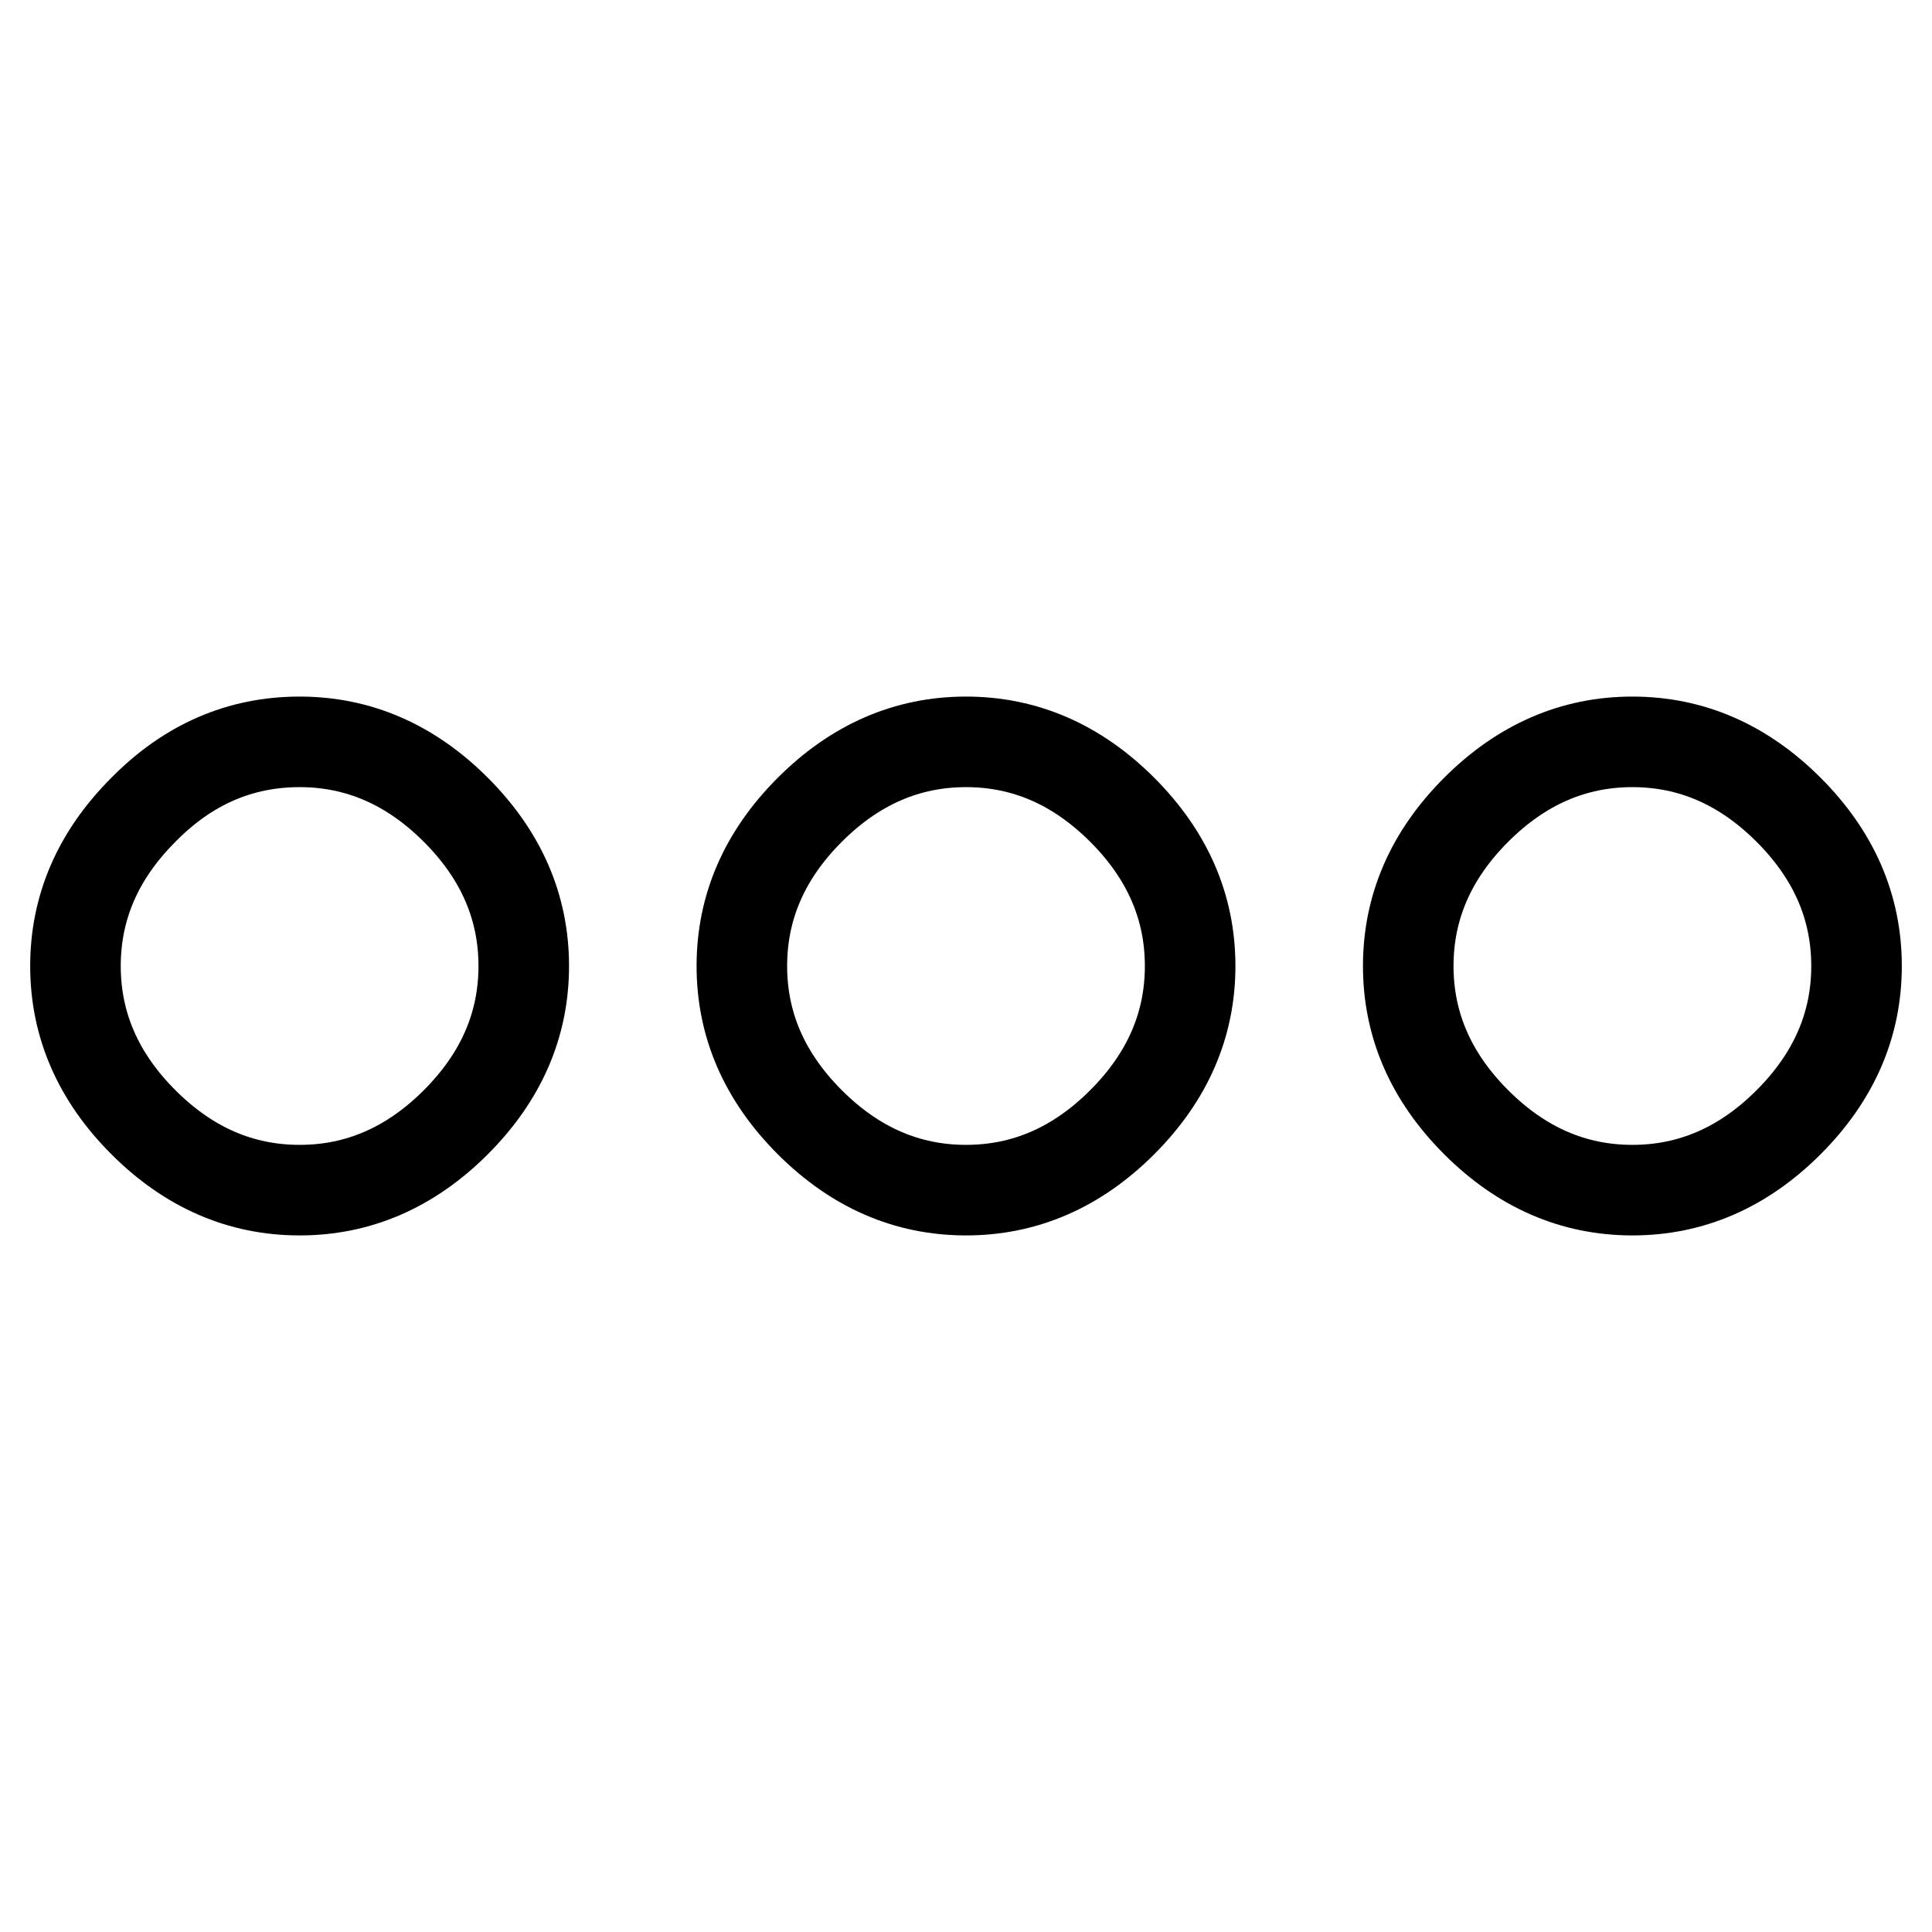 <?xml version="1.0" encoding="utf-8"?>
<!-- Svg Vector Icons : http://www.onlinewebfonts.com/icon -->
<!DOCTYPE svg PUBLIC "-//W3C//DTD SVG 1.1//EN" "http://www.w3.org/Graphics/SVG/1.1/DTD/svg11.dtd">
<svg version="1.1" xmlns="http://www.w3.org/2000/svg" xmlns:xlink="http://www.w3.org/1999/xlink" x="0px" y="0px" viewBox="0 0 256 256" enable-background="new 0 0 256 256" xml:space="preserve">
<g> <path stroke-width="12" fill-opacity="0" stroke="#000000"  d="M128,98.3c7.8,0,14.7,3,20.7,9c6,6,9,12.9,9,20.7s-3,14.7-9,20.7c-6,6-12.9,9-20.7,9s-14.7-3-20.7-9 c-6-6-9-12.9-9-20.7s3-14.7,9-20.7C113.3,101.3,120.2,98.3,128,98.3z M216.3,98.3c7.8,0,14.7,3,20.7,9c6,6,9,12.9,9,20.7 s-3,14.7-9,20.7c-6,6-12.9,9-20.7,9c-7.8,0-14.7-3-20.7-9c-6-6-9-12.9-9-20.7s3-14.7,9-20.7C201.6,101.3,208.5,98.3,216.3,98.3z  M39.7,98.3c7.8,0,14.7,3,20.7,9c6,6,9,12.9,9,20.7s-3,14.7-9,20.7c-6,6-12.9,9-20.7,9s-14.7-3-20.7-9c-6-6-9-12.9-9-20.7 s3-14.7,9-20.7C24.9,101.3,31.8,98.3,39.7,98.3z"/></g>
</svg>